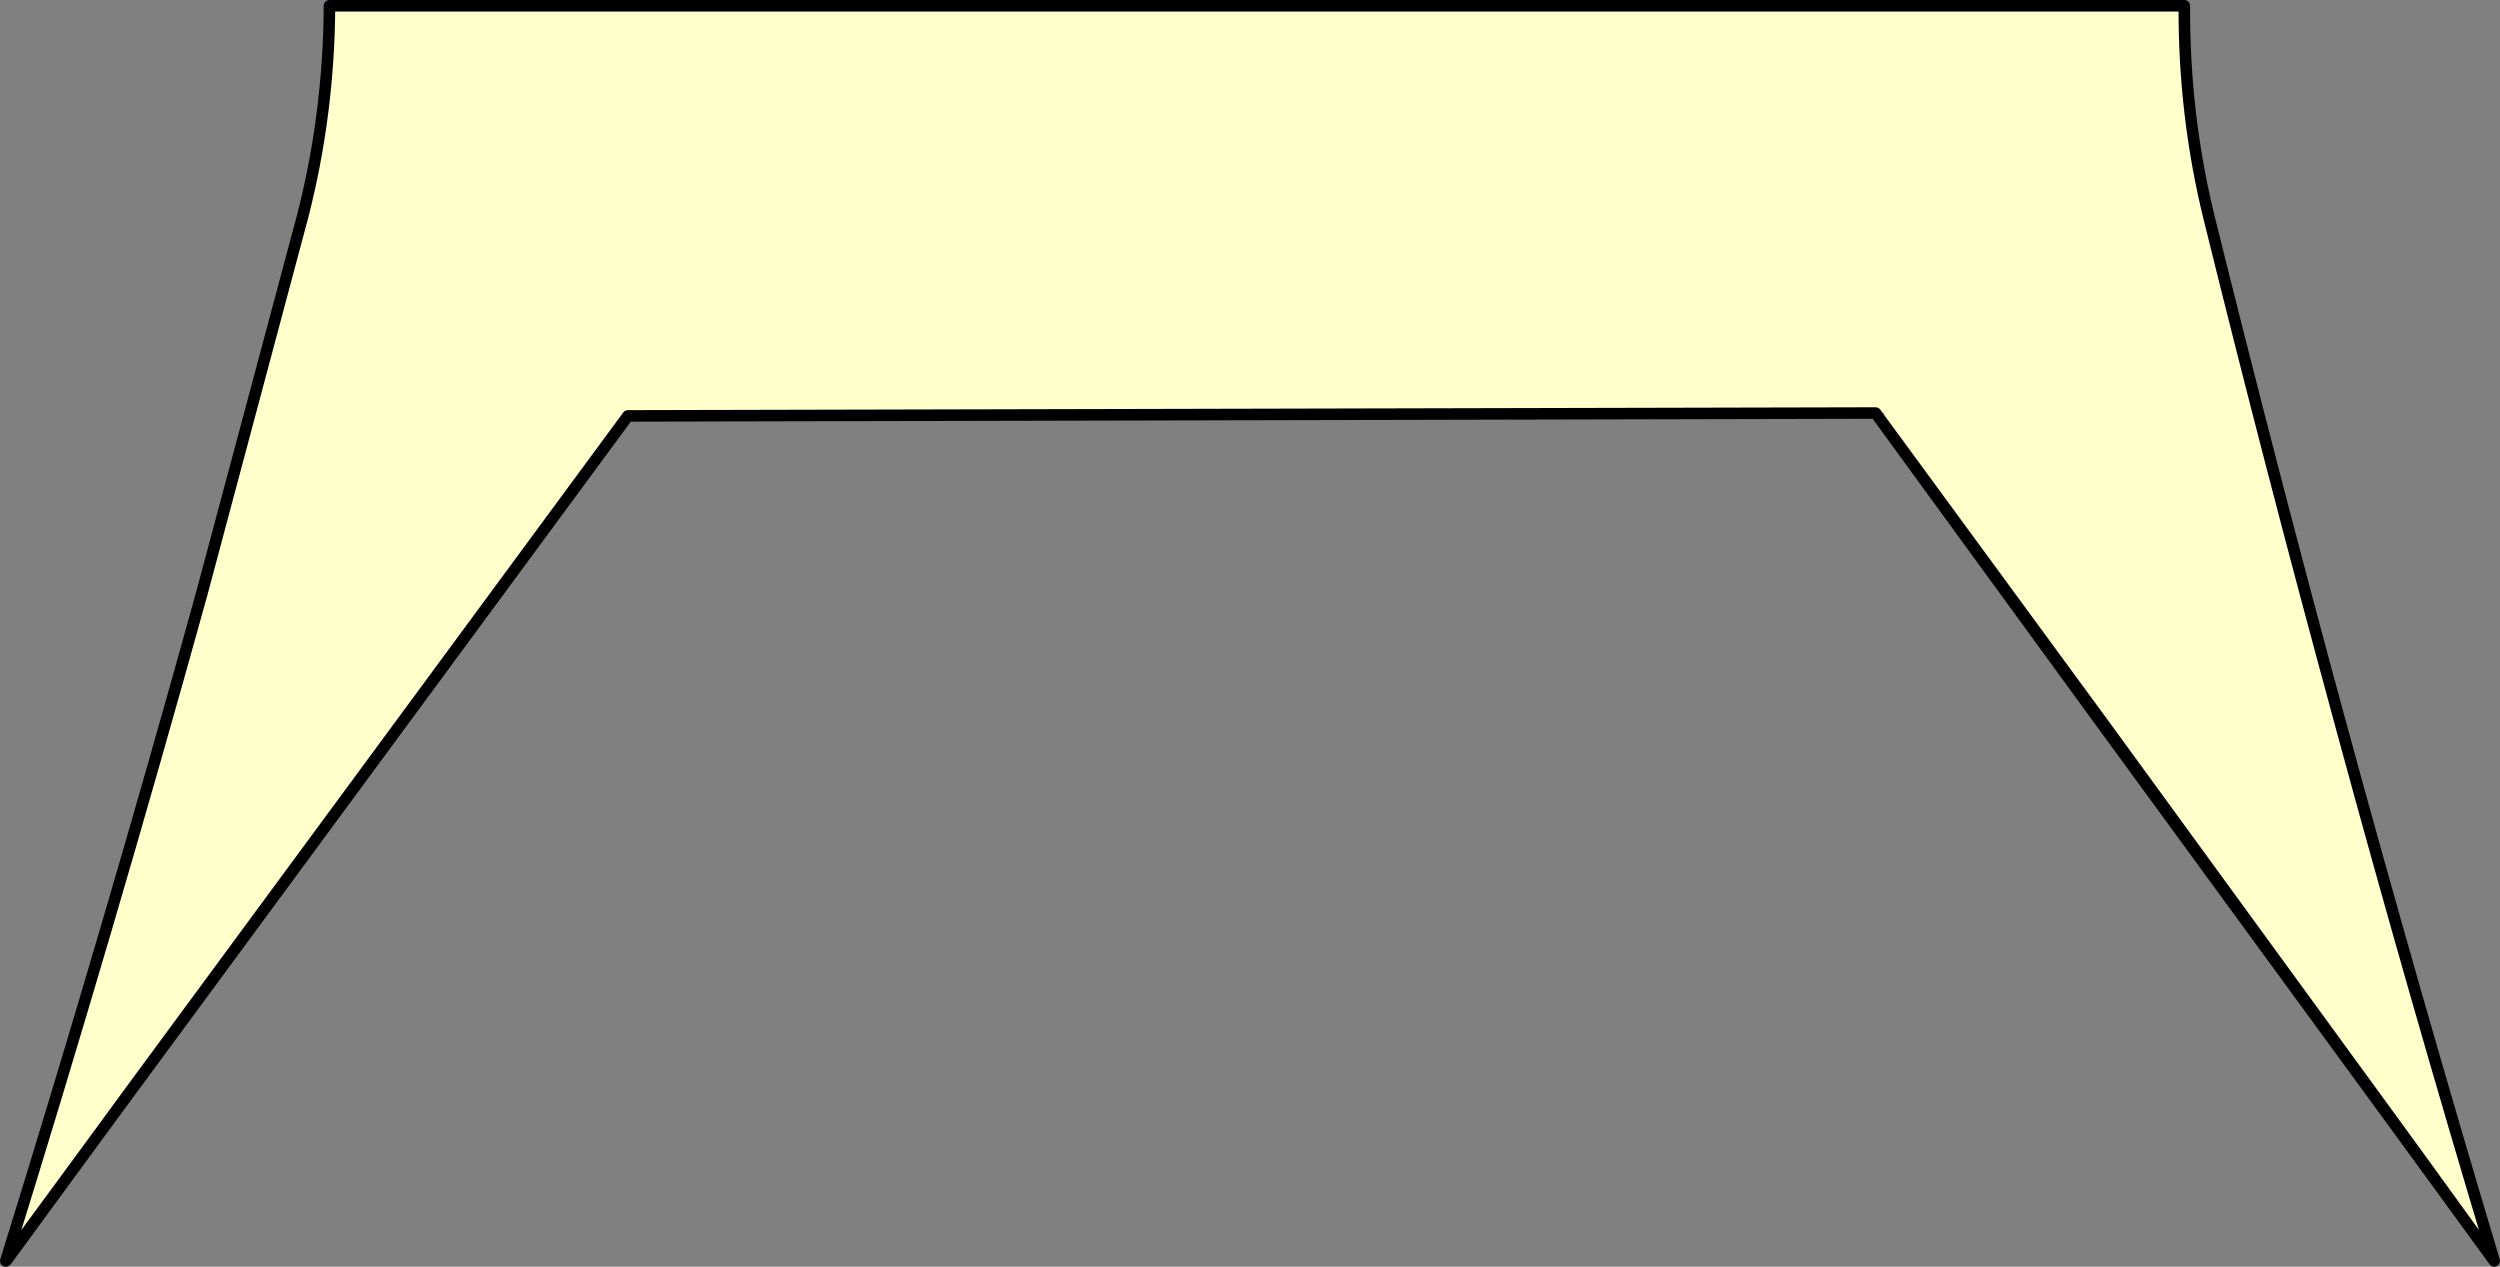 <?xml version="1.0" encoding="UTF-8" standalone="no"?>
<svg xmlns:xlink="http://www.w3.org/1999/xlink" height="109.95px" width="217.0px" xmlns="http://www.w3.org/2000/svg">
  <rect width="100%" height="100%" fill="#808080" stroke="none"/>
  <g transform="matrix(1.0, 0.0, 0.0, 1.0, -215.5, -231.55)">
    <path d="M216.0 341.0 L216.1 340.9 226.9 326.15 270.0 267.65 378.3 267.4 397.8 294.0 425.2 331.6 432.0 341.0 Q425.0 317.75 418.65 294.35 412.7 272.45 407.25 250.45 405.05 241.5 405.1 232.05 L244.1 232.05 Q244.05 241.5 241.75 250.4 L233.0 283.1 Q224.95 312.2 216.0 341.0" fill="#ffffcc" fill-rule="evenodd" stroke="none">
      <animate attributeName="fill" dur="2s" repeatCount="indefinite" values="#ffffcc;#ffffcd"/>
      <animate attributeName="fill-opacity" dur="2s" repeatCount="indefinite" values="1.0;1.0"/>
      <animate attributeName="d" dur="2s" repeatCount="indefinite" values="M216.0 341.0 L216.1 340.9 226.9 326.15 270.0 267.65 378.3 267.4 397.8 294.0 425.2 331.6 432.0 341.0 Q425.0 317.75 418.65 294.35 412.7 272.45 407.25 250.45 405.05 241.5 405.1 232.05 L244.1 232.05 Q244.05 241.5 241.75 250.4 L233.0 283.1 Q224.95 312.2 216.0 341.0;M244.0 267.0 L244.0 267.0 254.0 267.65 296.1 267.65 359.4 267.65 378.0 267.0 405.0 267.0 405.0 260.25 Q405.05 246.15 405.1 232.05 391.95 232.05 378.8 232.05 373.35 232.05 367.9 232.05 L274.4 232.05 Q269.05 232.05 263.7 232.05 L244.1 232.05 Q244.05 249.55 244.0 267.0"/>
    </path>
    <path d="M216.0 341.0 Q224.95 312.2 233.0 283.15 L241.75 250.4 Q244.05 241.5 244.1 232.05 L405.1 232.05 Q405.05 241.5 407.25 250.45 412.65 272.35 418.6 294.15 425.0 317.65 432.0 341.0 L425.3 331.8 397.9 294.3 378.3 267.4 270.0 267.65 226.8 326.3 216.0 341.0 Q224.95 312.2 233.0 283.1 L241.75 250.4 Q244.05 241.5 244.1 232.05 L405.1 232.05 Q405.05 241.5 407.25 250.45 412.7 272.45 418.65 294.35 425.0 317.75 432.0 341.0 L425.2 331.6 397.8 294.0 378.3 267.4 270.0 267.65 226.9 326.15 216.1 340.9 216.0 341.0" fill="none" stroke="#000000" stroke-linecap="round" stroke-linejoin="round" stroke-width="1.0">
      <animate attributeName="stroke" dur="2s" repeatCount="indefinite" values="#000000;#000001"/>
      <animate attributeName="stroke-width" dur="2s" repeatCount="indefinite" values="1.0;1.0"/>
      <animate attributeName="fill-opacity" dur="2s" repeatCount="indefinite" values="1.0;1.0"/>
      <animate attributeName="d" dur="2s" repeatCount="indefinite" values="M216.0 341.0 Q224.95 312.2 233.0 283.15 L241.75 250.4 Q244.05 241.5 244.1 232.05 L405.1 232.05 Q405.05 241.5 407.25 250.45 412.65 272.35 418.6 294.15 425.0 317.65 432.0 341.0 L425.3 331.8 397.9 294.3 378.3 267.4 270.0 267.65 226.8 326.3 216.0 341.0 Q224.95 312.2 233.0 283.1 L241.75 250.4 Q244.05 241.5 244.1 232.05 L405.1 232.05 Q405.05 241.5 407.25 250.45 412.7 272.45 418.65 294.35 425.0 317.75 432.0 341.0 L425.2 331.6 397.8 294.0 378.3 267.4 270.0 267.65 226.9 326.15 216.1 340.9 216.0 341.0;M244.0 267.0 Q244.05 249.55 244.1 232.05 L263.8 232.05 Q269.15 232.05 274.5 232.05 L368.0 232.05 Q373.4 232.05 378.8 232.05 391.95 232.05 405.1 232.05 405.05 246.2 405.0 260.4 L405.0 267.0 378.0 267.0 359.3 267.65 296.2 267.65 254.0 267.65 244.0 267.0 Q244.05 249.55 244.1 232.05 L263.7 232.05 Q269.05 232.05 274.4 232.05 L367.9 232.05 Q373.35 232.05 378.8 232.05 391.95 232.05 405.1 232.05 405.05 246.15 405.0 260.25 L405.0 267.0 378.0 267.0 359.4 267.65 296.1 267.65 254.0 267.65 244.0 267.0 244.0 267.0"/>
    </path>
  </g>
</svg>
